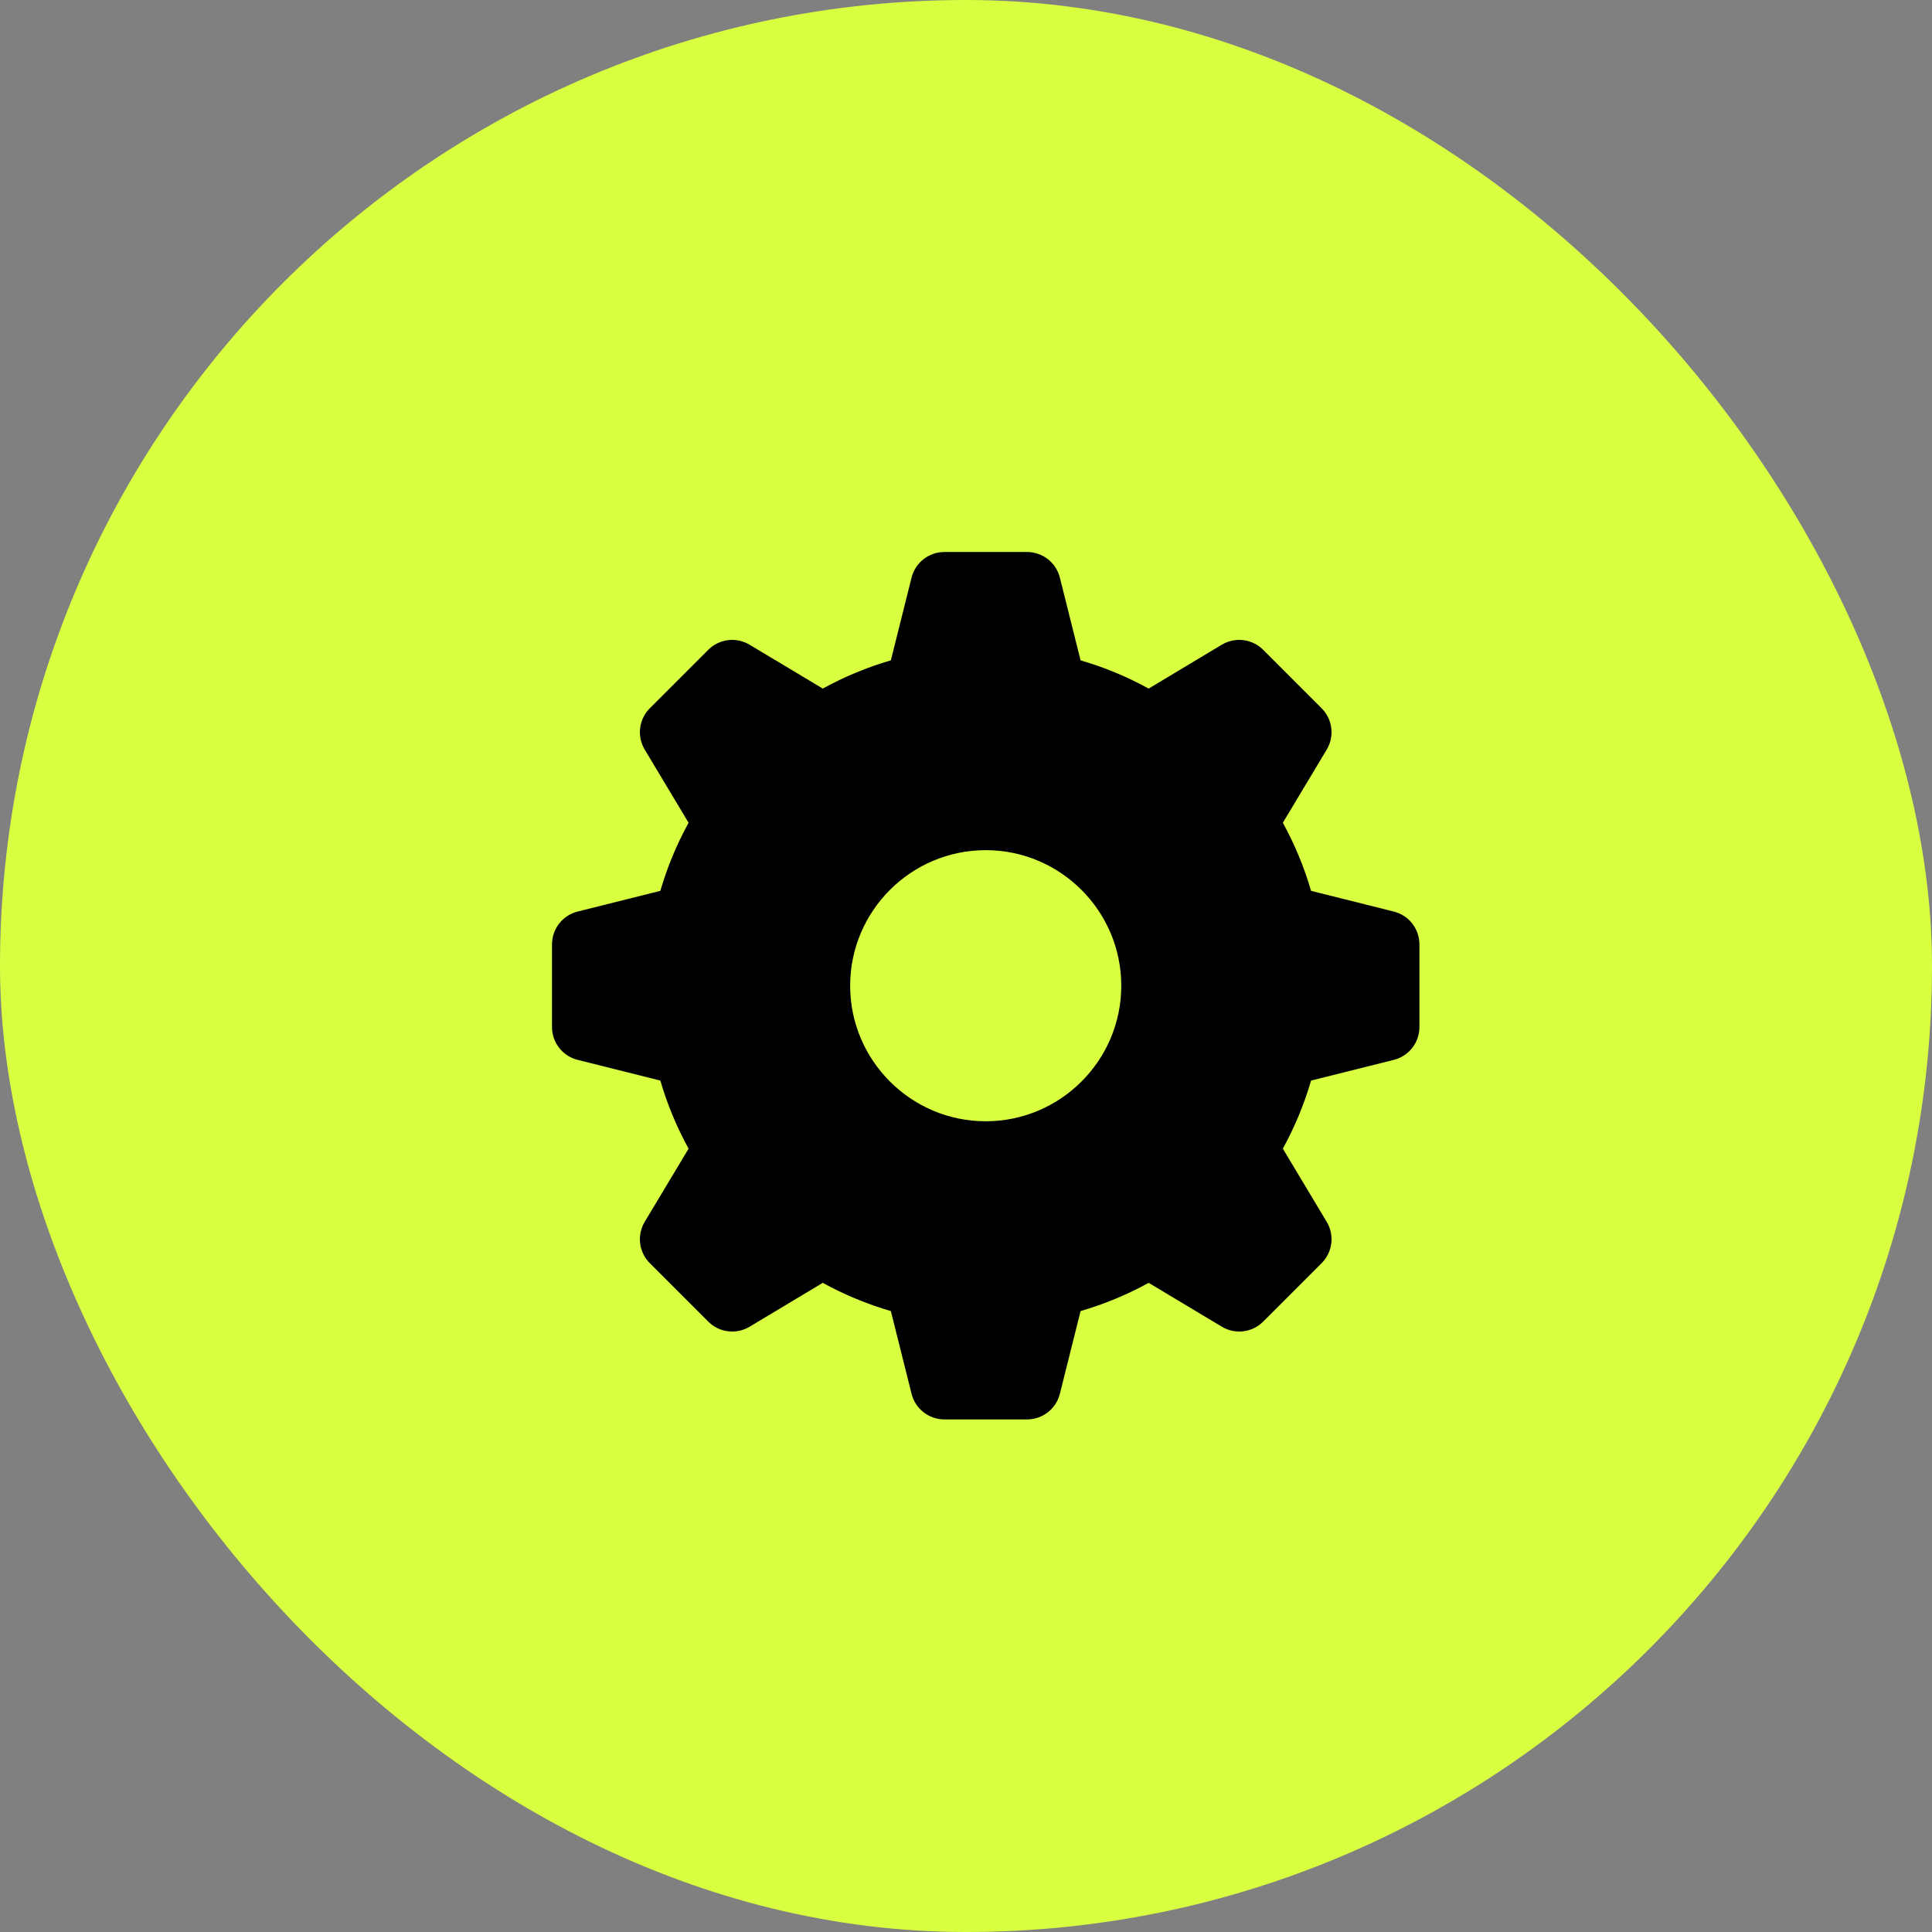 <?xml version="1.0" encoding="UTF-8"?> <svg xmlns="http://www.w3.org/2000/svg" width="49" height="49" viewBox="0 0 49 49" fill="none"><rect x="0" y="0" width="49" height="49" fill="#808080" stroke="none"/><rect width="49" height="49" rx="24.5" fill="#D9FF41"></rect><g clip-path="url(#clip0_73_266)"><path d="M35.349 23.119L33.252 22.594C33.075 21.988 32.834 21.41 32.536 20.867L33.648 19.013C33.851 18.674 33.798 18.242 33.519 17.963L32.037 16.481C31.758 16.202 31.326 16.149 30.987 16.352L29.133 17.464C28.59 17.166 28.012 16.924 27.406 16.748L26.881 14.651C26.786 14.268 26.442 14 26.048 14H23.952C23.558 14 23.214 14.268 23.119 14.651L22.594 16.748C21.988 16.924 21.41 17.166 20.867 17.464L19.012 16.352C18.674 16.149 18.241 16.202 17.963 16.481L16.481 17.963C16.202 18.241 16.149 18.674 16.352 19.012L17.464 20.867C17.166 21.41 16.924 21.988 16.748 22.594L14.651 23.119C14.268 23.214 14 23.558 14 23.952V26.048C14 26.442 14.268 26.786 14.651 26.881L16.748 27.406C16.924 28.012 17.166 28.59 17.464 29.133L16.352 30.987C16.149 31.326 16.202 31.758 16.481 32.037L17.963 33.519C18.242 33.798 18.674 33.851 19.013 33.648L20.867 32.536C21.41 32.834 21.988 33.075 22.594 33.252L23.119 35.349C23.214 35.732 23.558 36 23.952 36H26.048C26.442 36 26.786 35.732 26.881 35.349L27.406 33.252C28.012 33.075 28.59 32.834 29.133 32.536L30.988 33.648C31.326 33.851 31.759 33.798 32.037 33.519L33.519 32.037C33.798 31.758 33.851 31.326 33.648 30.987L32.536 29.133C32.834 28.59 33.075 28.012 33.252 27.406L35.349 26.881C35.732 26.786 36 26.442 36 26.048V23.952C36 23.558 35.732 23.214 35.349 23.119ZM25 28.438C23.105 28.438 21.562 26.895 21.562 25C21.562 23.105 23.105 21.562 25 21.562C26.895 21.562 28.438 23.105 28.438 25C28.438 26.895 26.895 28.438 25 28.438Z" fill="black"></path></g><defs><clipPath id="clip0_73_266"><rect width="22" height="22" fill="white" transform="translate(14 14)"></rect></clipPath></defs></svg> 